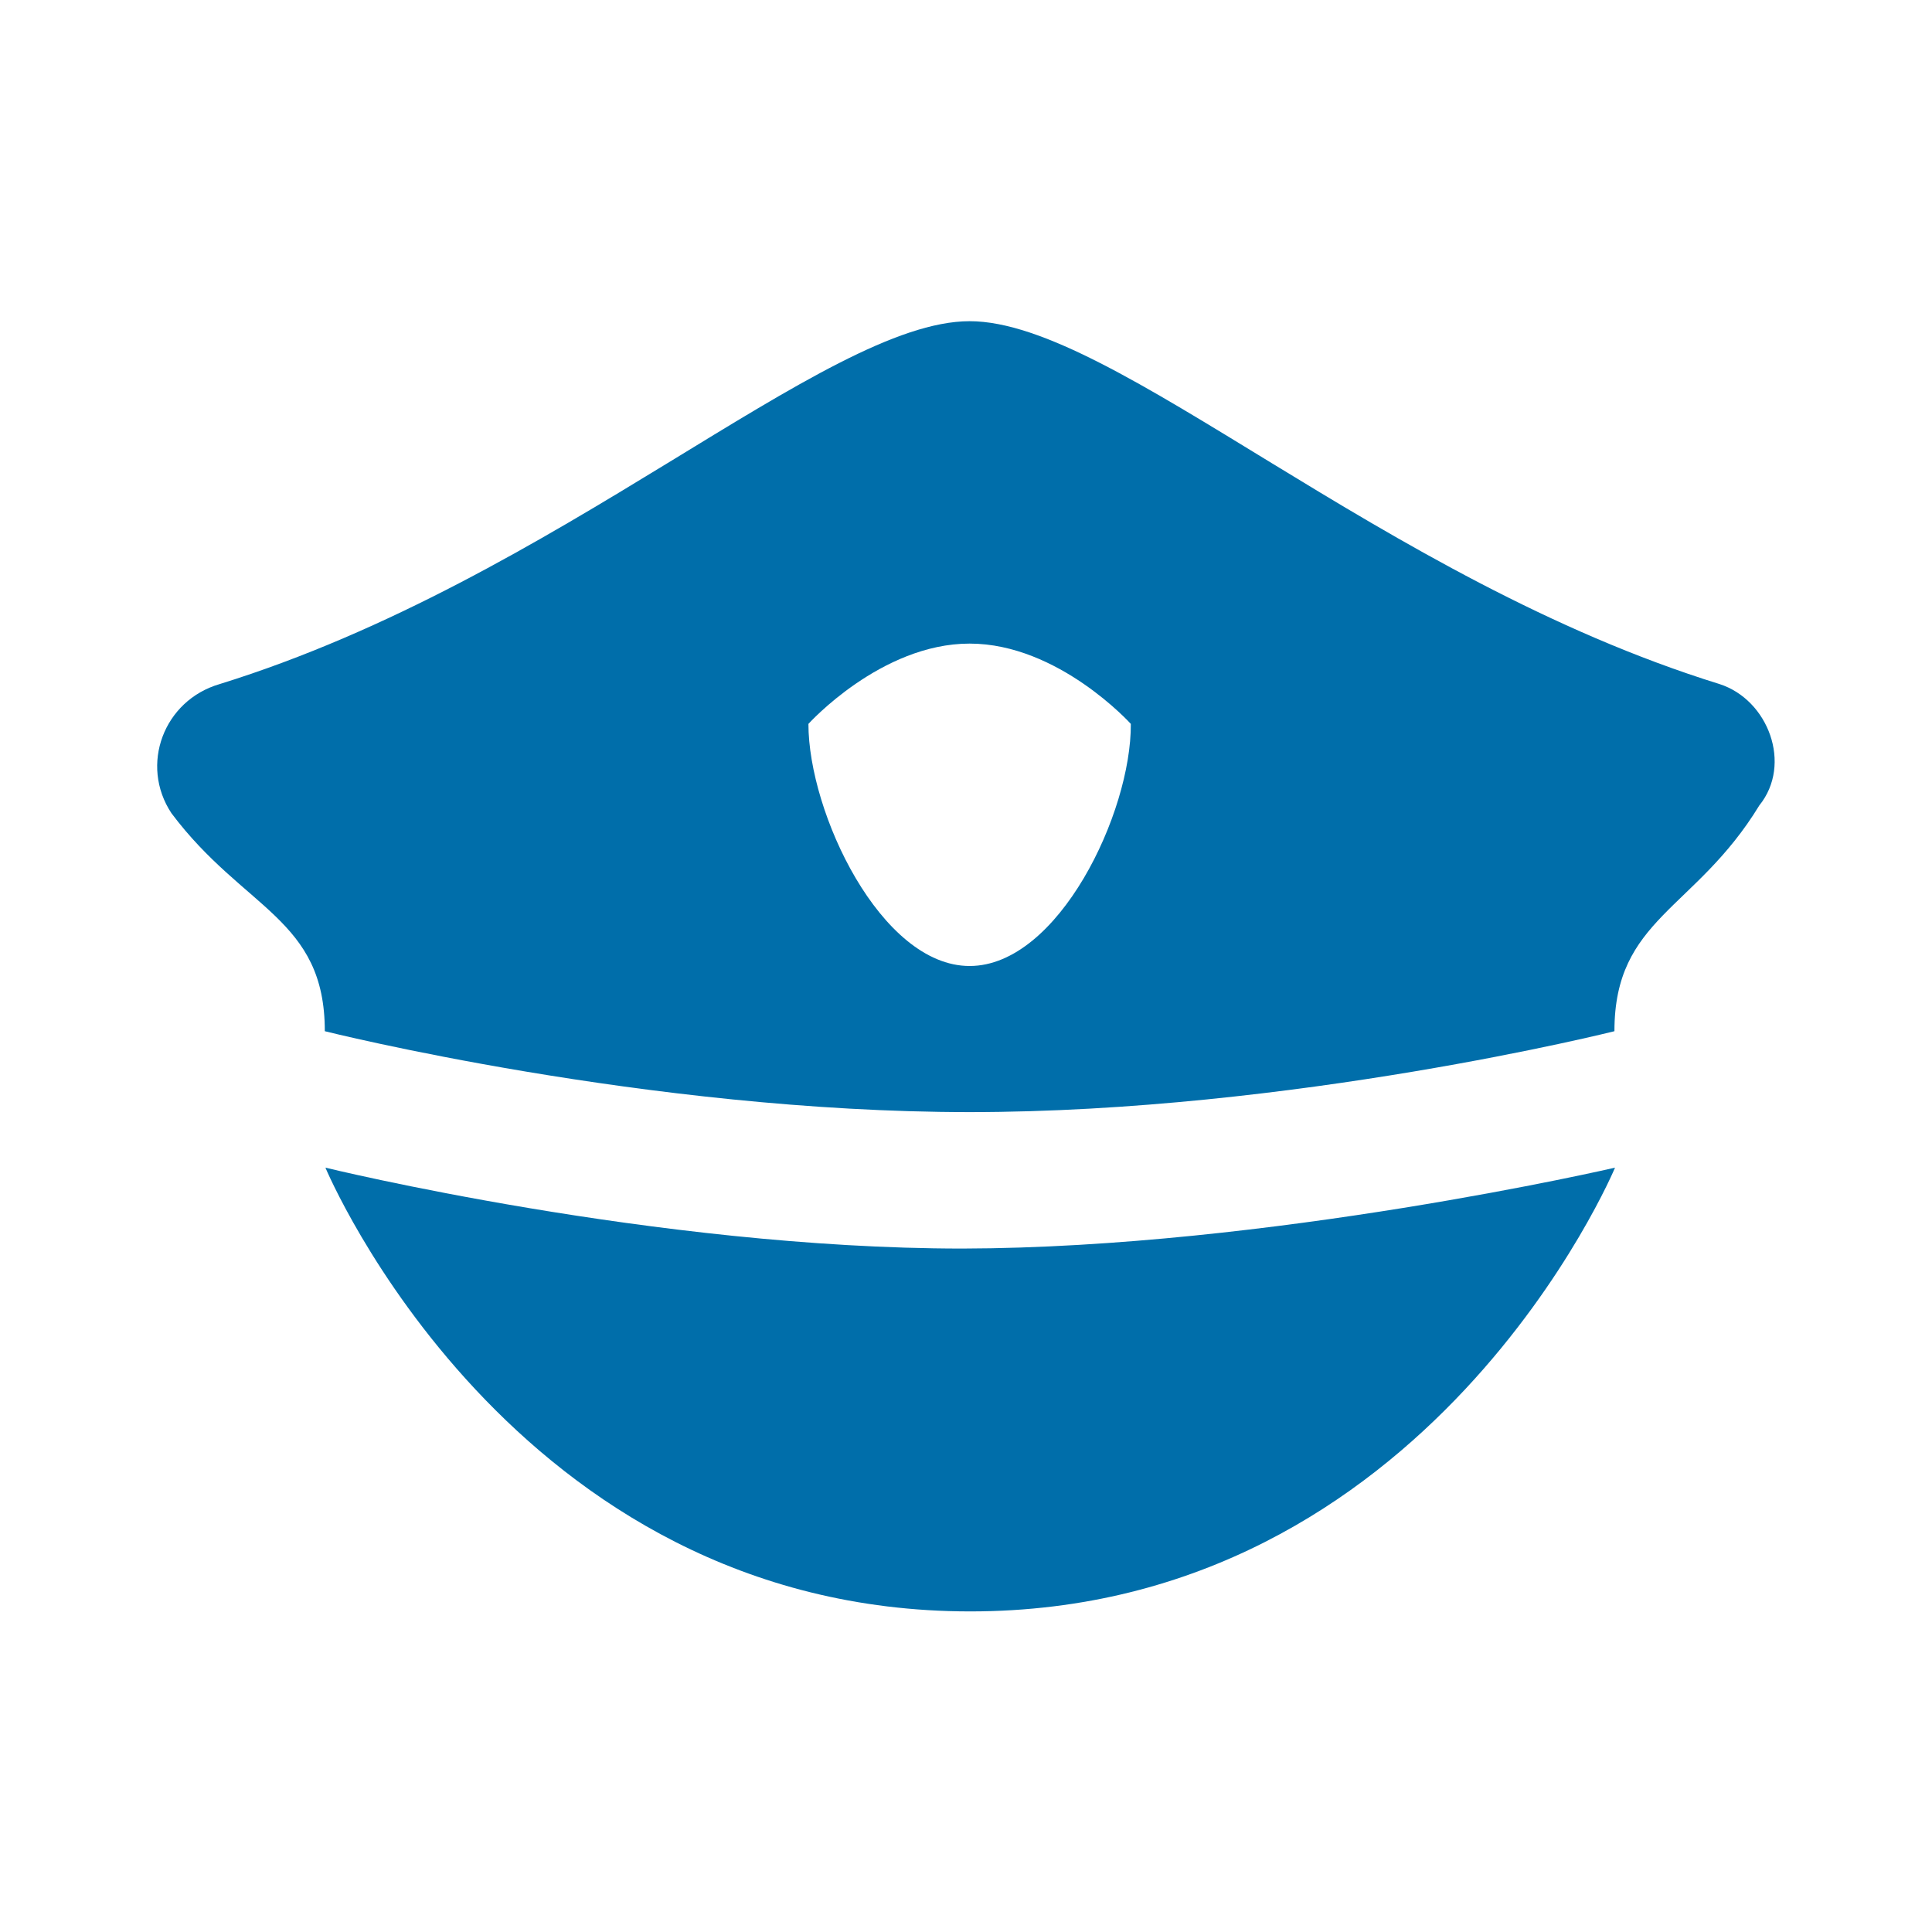 <?xml version="1.0" encoding="utf-8"?>
<!-- Generator: Adobe Illustrator 16.0.0, SVG Export Plug-In . SVG Version: 6.00 Build 0)  -->
<!DOCTYPE svg PUBLIC "-//W3C//DTD SVG 1.1//EN" "http://www.w3.org/Graphics/SVG/1.1/DTD/svg11.dtd">
<svg version="1.1" xmlns="http://www.w3.org/2000/svg" xmlns:xlink="http://www.w3.org/1999/xlink" x="0px" y="0px" width="32px"
	 height="32px" viewBox="0 0 32 32" enable-background="new 0 0 32 32" xml:space="preserve">
<g id="Calque_1">
	<g id="Calque_1_1_">
		<path d="M13.57,12"/>
		<path fill="none" d="M0,0h32v32H0V0z"/>
		<path fill="none" d="M0,0h32v32H0V0z"/>
		<path fill="none" d="M0,0h32v32H0V0z"/>
		<path fill="none" d="M0,0h32v32H0V0z"/>
	</g>
</g>
<g id="Calque_3">
	<g>
		<path fill="#006EAA" d="M26.75,19.34c0,0-3.07,7.35-10.68,7.35c-7.61,0-10.68-7.35-10.68-7.35s5.48,1.34,10.55,1.34
			C21.01,20.67,26.75,19.34,26.75,19.34z"/>
		<path fill="#006EAA" d="M28.48,11.33c-5.61-1.74-10.02-6.01-12.42-6.01c-2.4,0-6.81,4.27-12.42,6.01
			c-0.93,0.27-1.33,1.34-0.8,2.14c1.2,1.6,2.54,1.74,2.54,3.61c0,0,5.34,1.34,10.68,1.34c5.34,0,10.68-1.34,10.68-1.34
			c0-1.87,1.34-2,2.4-3.74C29.69,12.66,29.29,11.59,28.48,11.33z M16.06,16c-1.47,0-2.67-2.54-2.67-4.01c0,0,1.2-1.33,2.67-1.33
			c1.47,0,2.67,1.33,2.67,1.33C18.74,13.46,17.53,16,16.06,16z"/>
	</g>
</g>
</svg>
